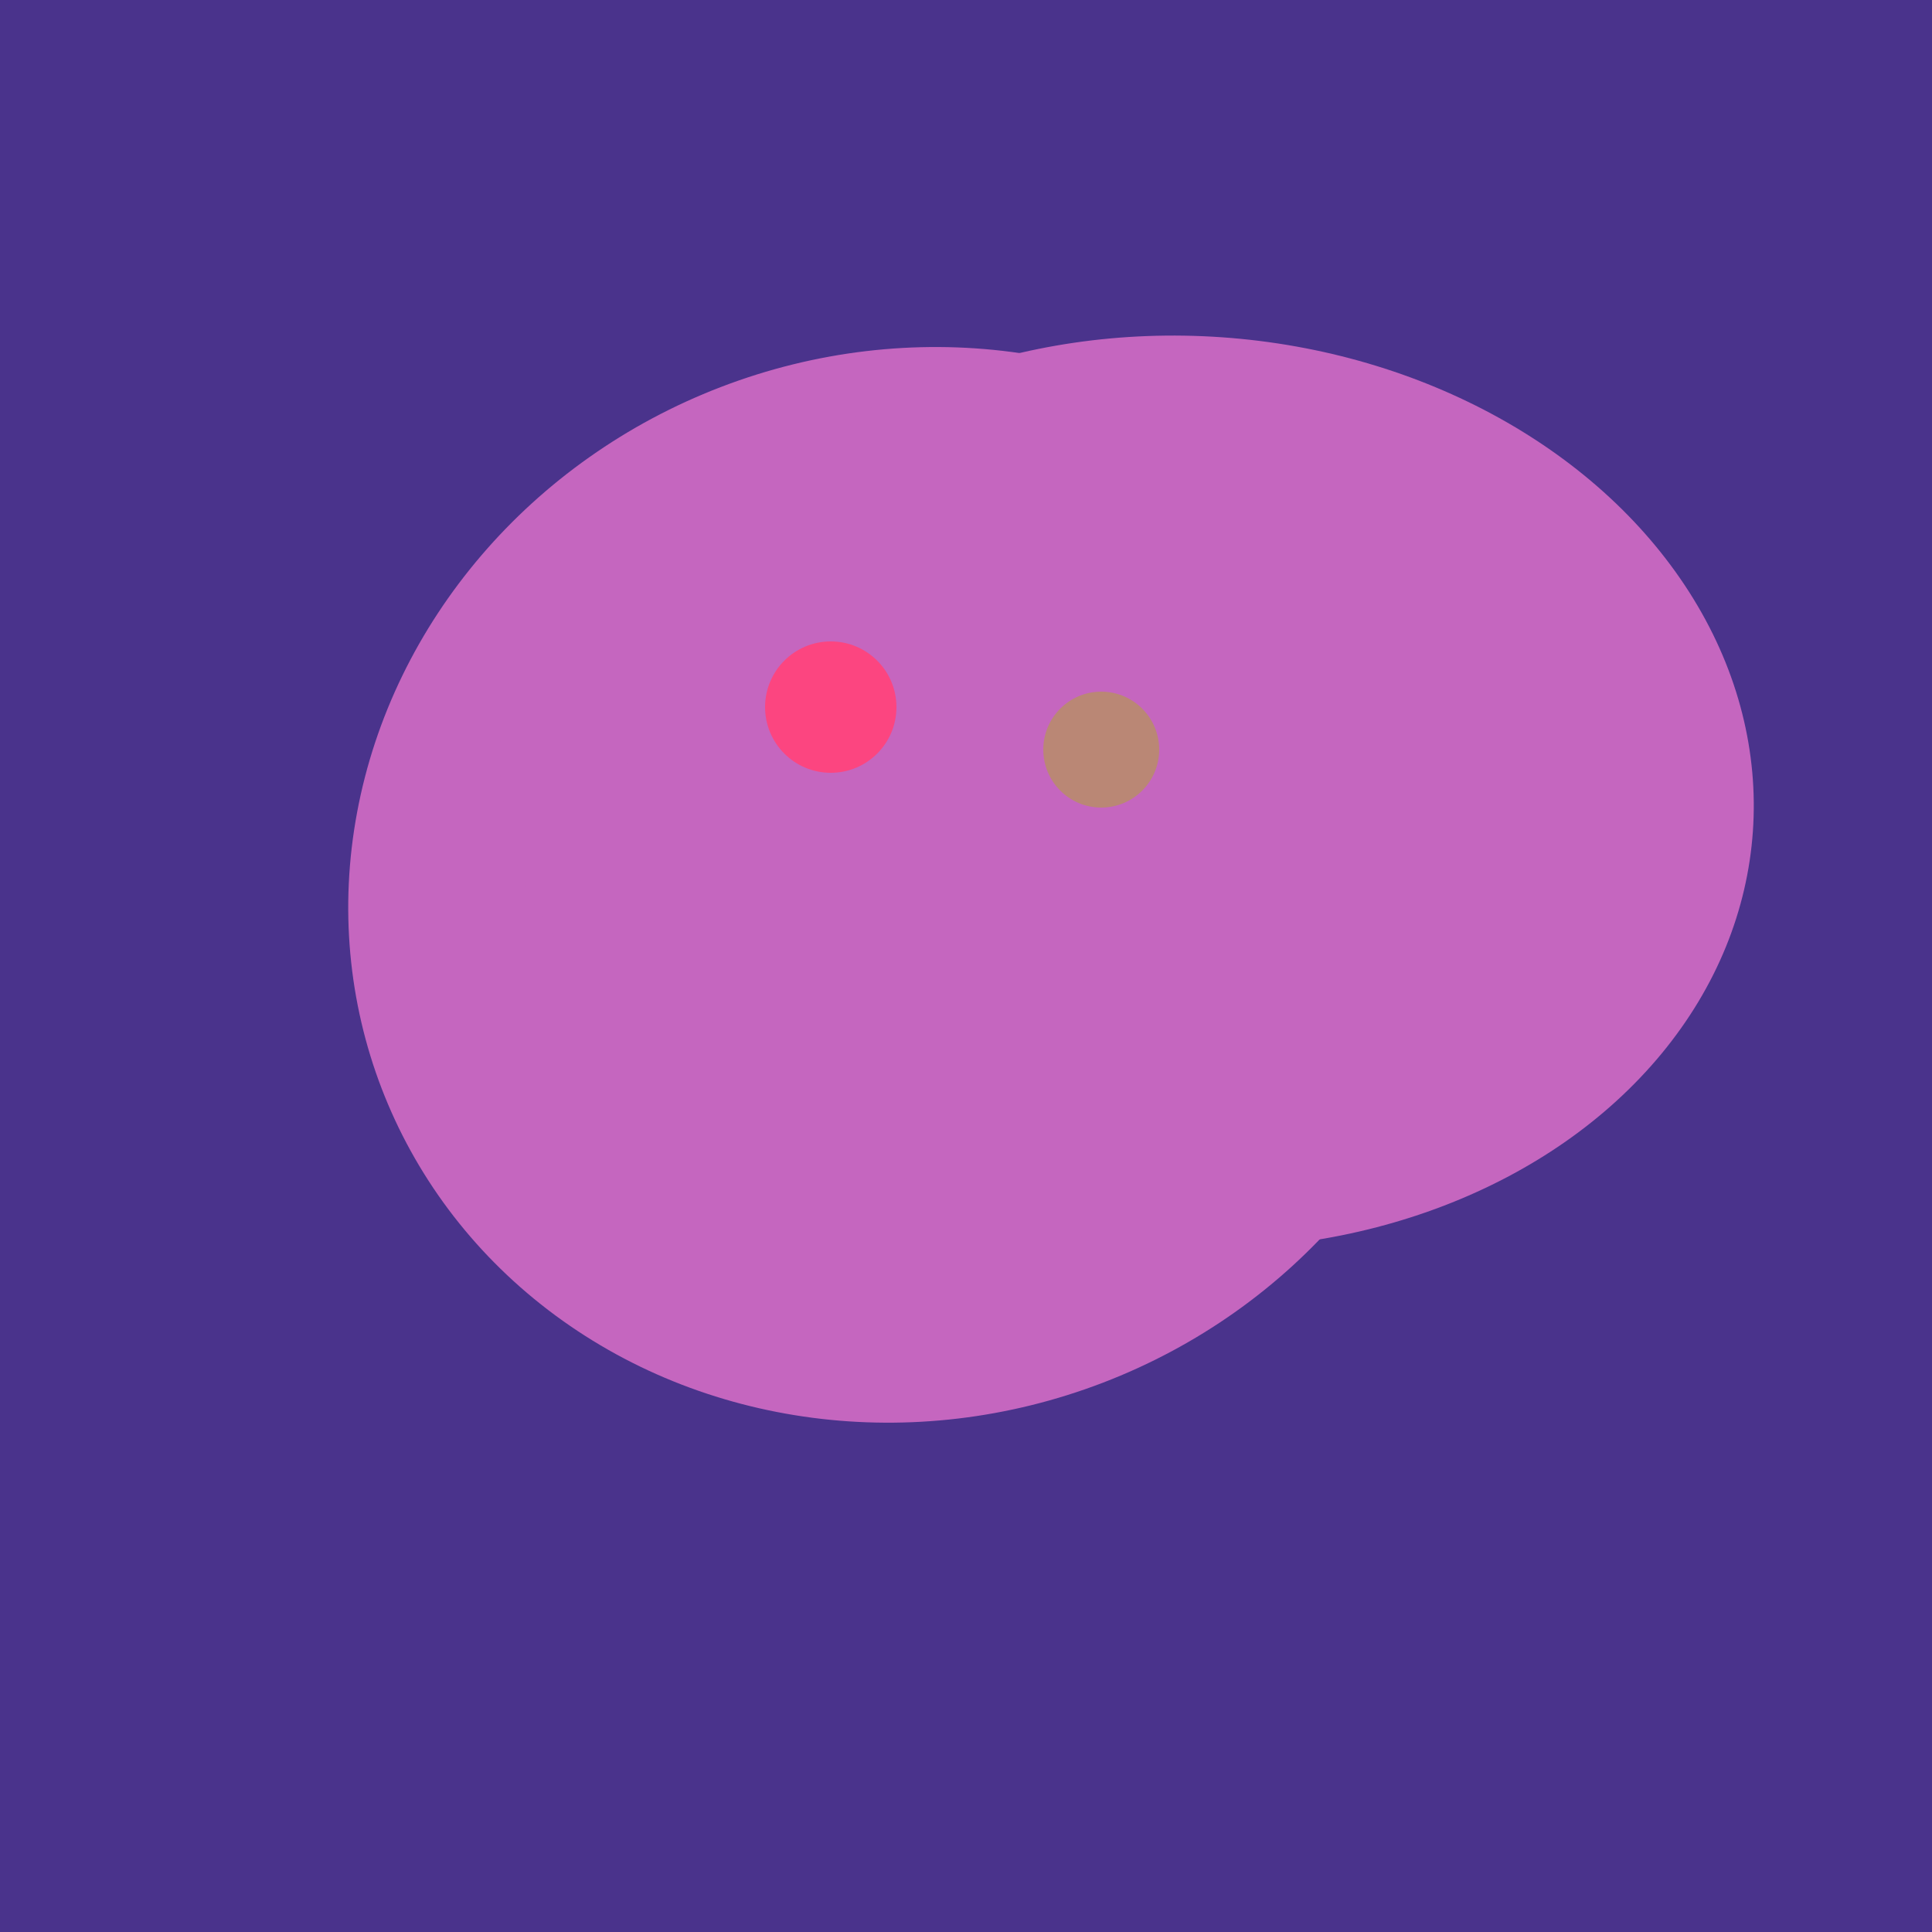 <svg width="500" height="500" xmlns="http://www.w3.org/2000/svg"><rect width="500" height="500" fill="#4a338c"/><ellipse cx="236" cy="229" rx="138" ry="147" transform="rotate(69, 236, 229)" fill="rgb(197,102,191)"/><ellipse cx="264" cy="260" rx="55" ry="51" transform="rotate(185, 264, 260)" fill="rgb(197,102,191)"/><ellipse cx="193" cy="191" rx="63" ry="76" transform="rotate(191, 193, 191)" fill="rgb(197,102,191)"/><ellipse cx="308" cy="205" rx="118" ry="146" transform="rotate(274, 308, 205)" fill="rgb(197,102,191)"/><circle cx="215" cy="183" r="17" fill="rgb(252,69,128)" /><circle cx="285" cy="194" r="15" fill="rgb(186,135,117)" /></svg>